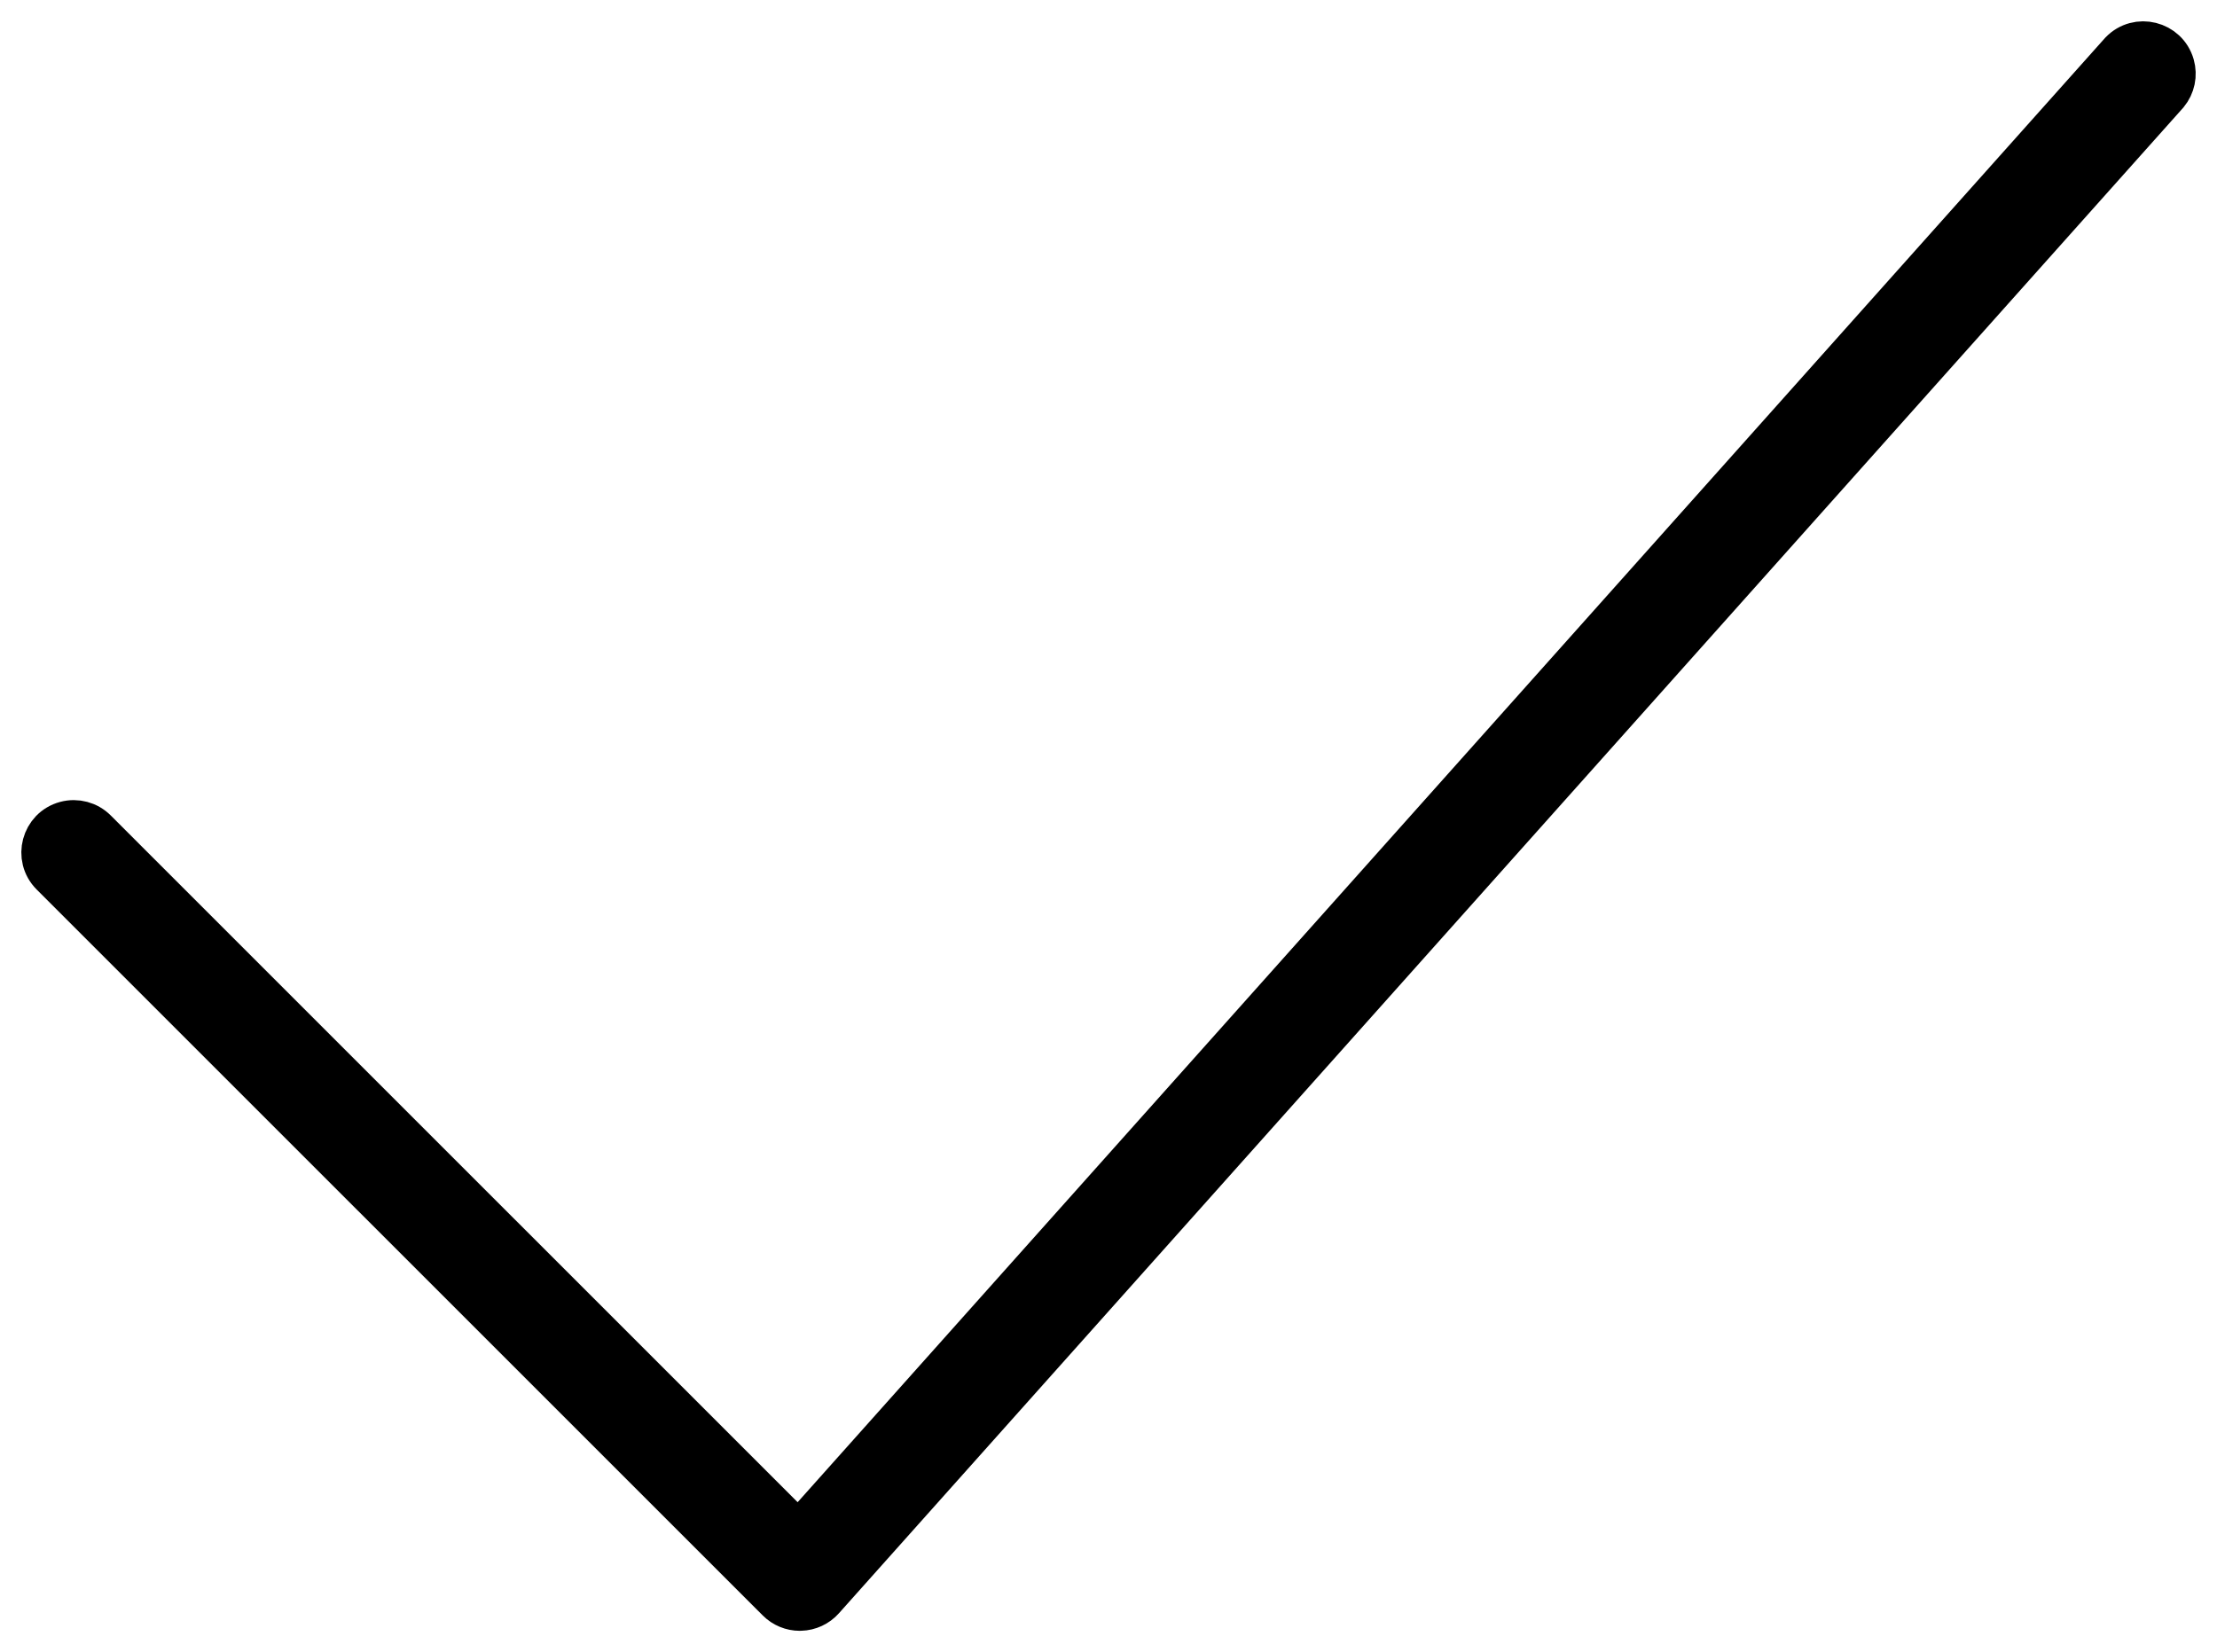 <?xml version="1.0" encoding="UTF-8"?> <svg xmlns="http://www.w3.org/2000/svg" viewBox="5862 4950 103.963 77.48"><path fill="url(#tSvgGradient192e17e096f)" stroke="url(#tSvgGradient738df87757)" fill-opacity="1" stroke-width="2" stroke-opacity="1" fill-rule="evenodd" id="tSvg138026c7e05" title="Path 3" d="M 5899.507 5025.48 C 5899.12 5025.48 5898.749 5025.327 5898.476 5025.053 C 5887.127 5013.705 5875.777 5002.357 5864.427 4991.009 C 5863.635 4990.216 5863.997 4988.863 5865.08 4988.572 C 5865.582 4988.437 5866.118 4988.581 5866.486 4988.949 C 5877.473 4999.934 5888.459 5010.919 5899.445 5021.904 C 5920.116 4998.751 5940.787 4975.599 5961.458 4952.446 C 5962.237 4951.638 5963.599 4951.978 5963.908 4953.057 C 5964.04 4953.518 5963.937 4954.015 5963.632 4954.386 C 5942.619 4977.921 5921.606 5001.457 5900.593 5024.992 C 5900.327 5025.291 5899.948 5025.467 5899.547 5025.478C 5899.534 5025.48 5899.52 5025.48 5899.507 5025.48Z"></path><defs><linearGradient id="tSvgGradient192e17e096f" x1="NaN" x2="NaN" y1="NaN" y2="NaN" gradientUnits="userSpaceOnUse" gradientTransform=""><stop offset="0" stop-color="hsl(160.344,58.05%,40.2%)" stop-opacity="1"></stop><stop offset="1" stop-color="hsl(158.796,86.57%,26.27%)" stop-opacity="1"></stop></linearGradient><linearGradient id="tSvgGradient738df87757" x1="NaN" x2="NaN" y1="NaN" y2="NaN" gradientUnits="userSpaceOnUse" gradientTransform=""><stop offset="0" stop-color="hsl(160.344,58.05%,40.2%)" stop-opacity="1"></stop><stop offset="1" stop-color="hsl(158.796,86.57%,26.27%)" stop-opacity="1"></stop></linearGradient></defs></svg> 